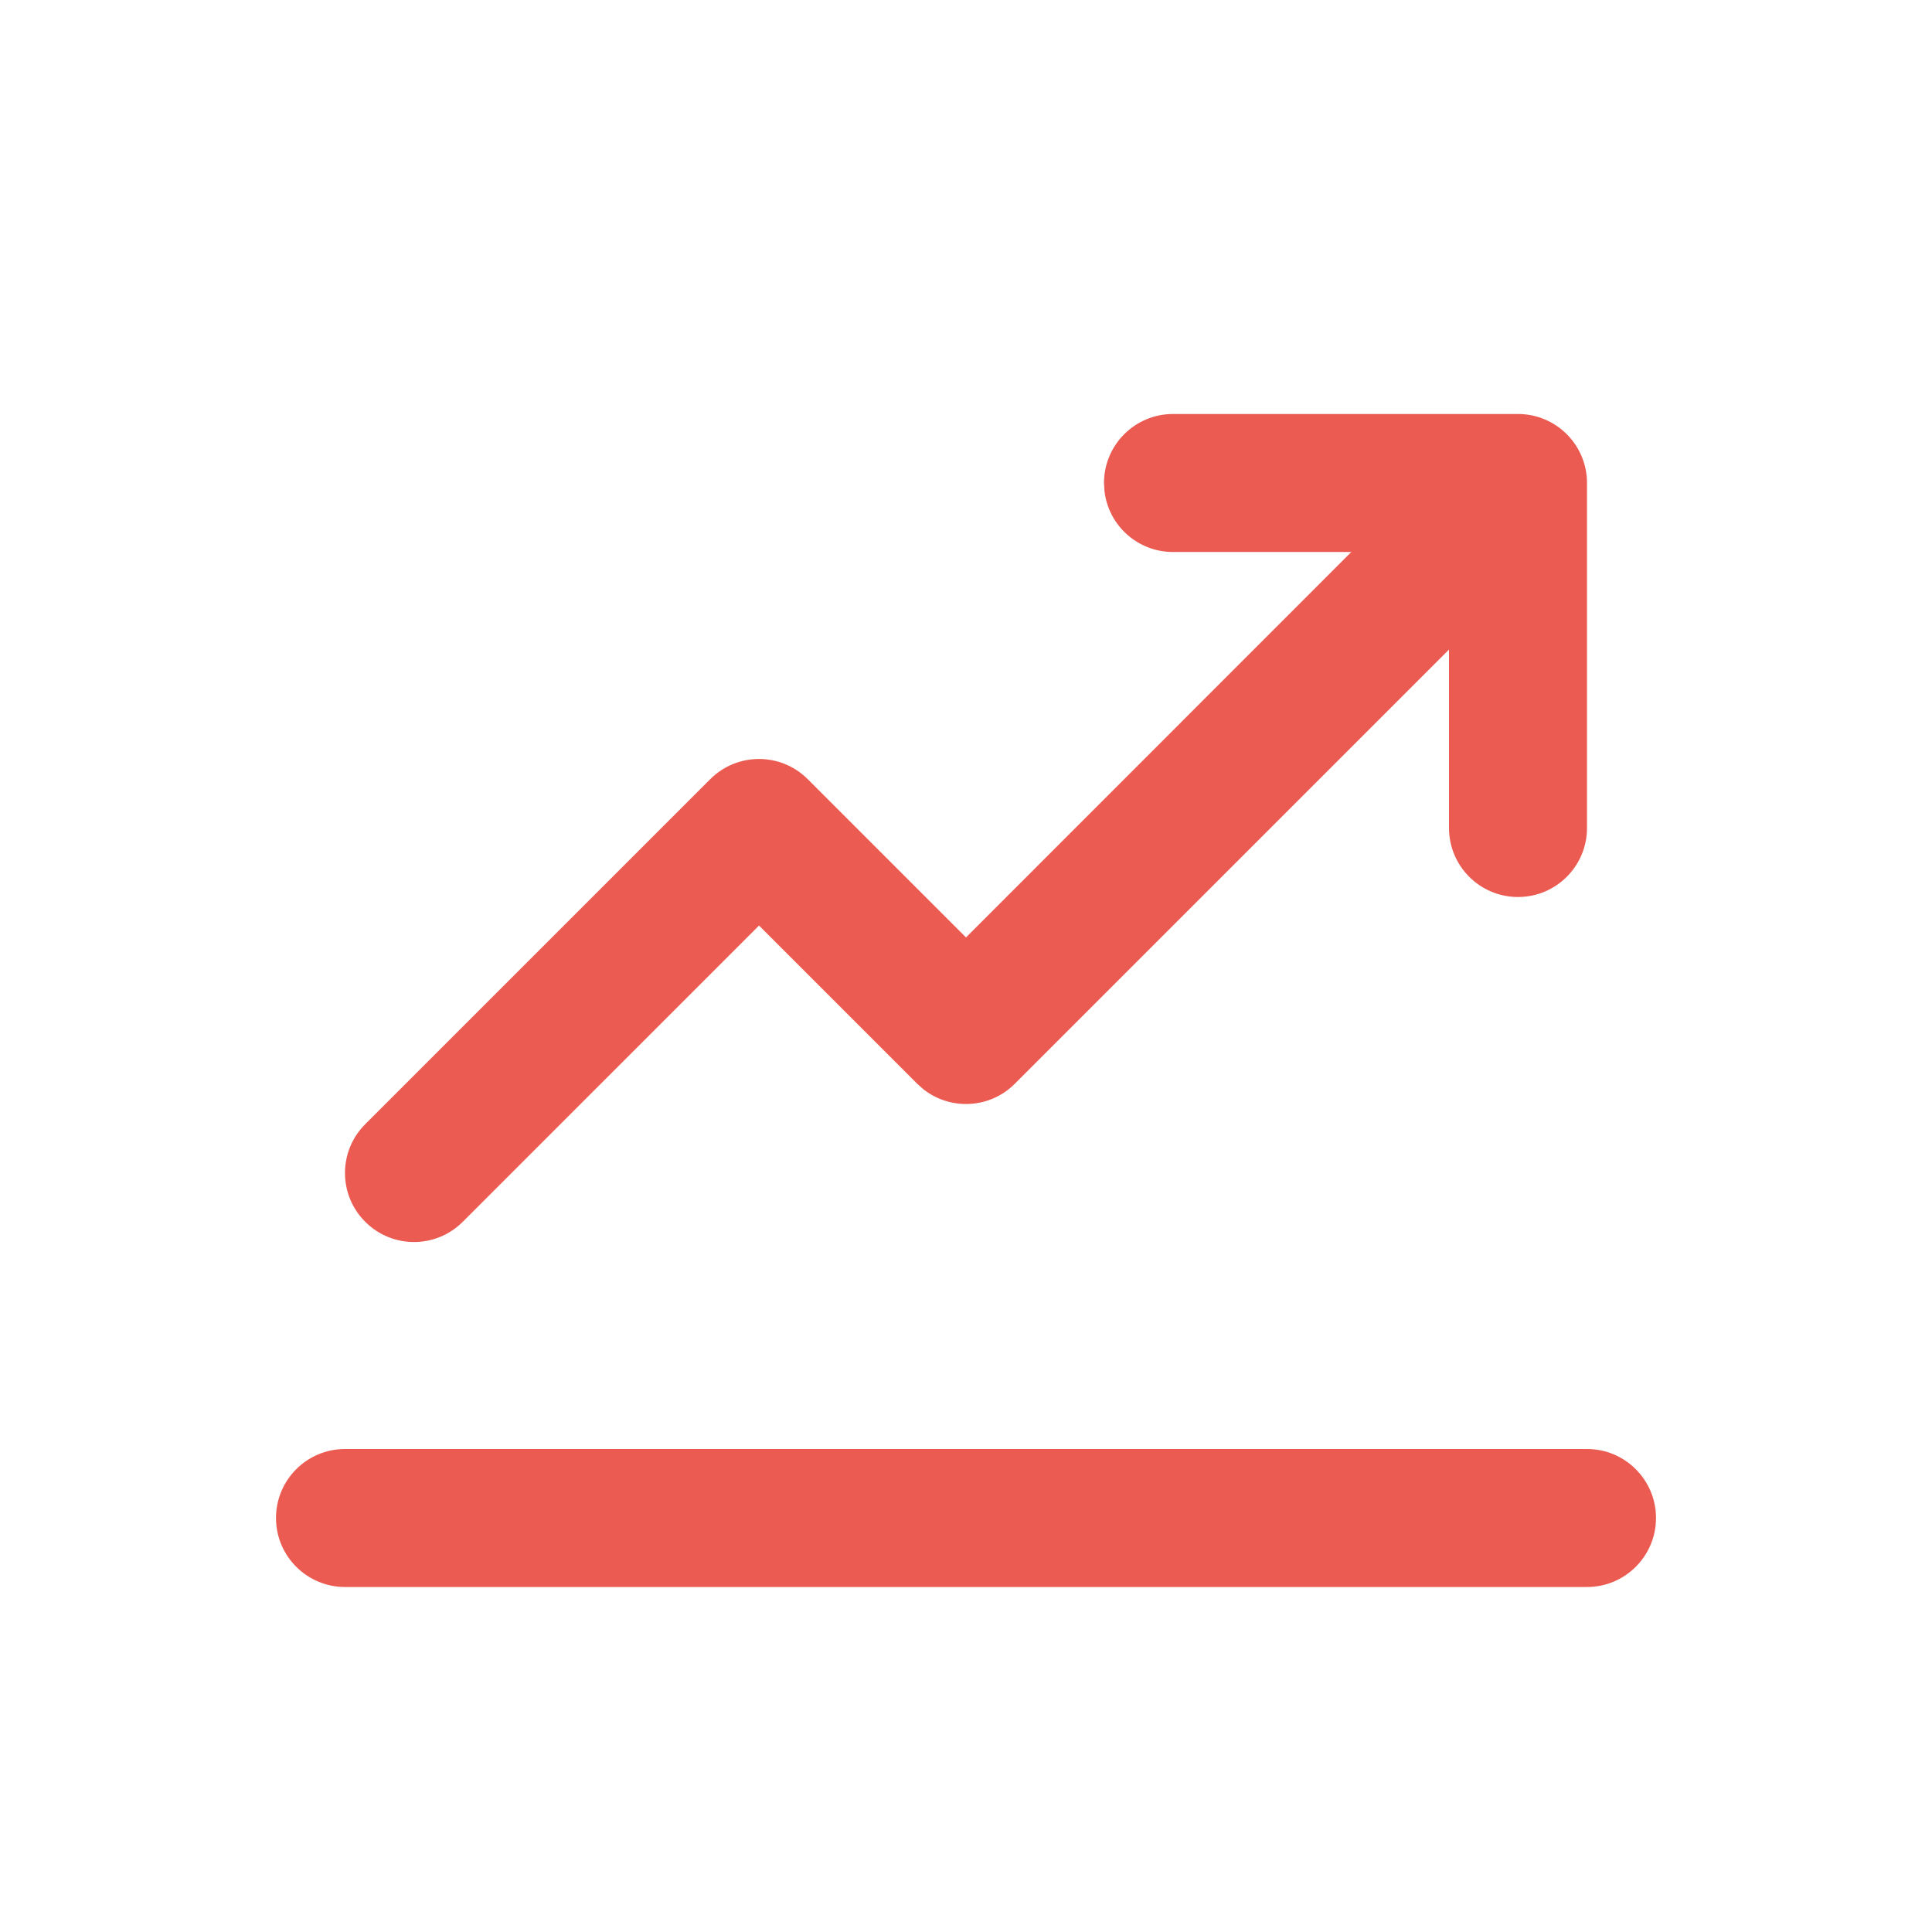 <svg width="28" height="28" viewBox="0 0 28 28" fill="none" xmlns="http://www.w3.org/2000/svg">
<path d="M23 21C23.552 21 24 21.448 24 22C24 22.552 23.552 23 23 23H5C4.448 23 4 22.552 4 22C4 21.448 4.448 21 5 21H23ZM22 6C22.552 6 23 6.448 23 7V12C23 12.552 22.552 13 22 13C21.448 13 21 12.552 21 12V9.414L14.707 15.707C14.347 16.068 13.779 16.095 13.387 15.79L13.293 15.707L11 13.414L6.707 17.707C6.317 18.098 5.683 18.098 5.293 17.707C4.902 17.317 4.902 16.683 5.293 16.293L10.293 11.293C10.683 10.902 11.317 10.902 11.707 11.293L14 13.586L19.584 8H17C16.487 8 16.064 7.614 16.007 7.117L16 7C16 6.448 16.448 6 17 6H22Z" fill="#EB5B51"/>
</svg>

